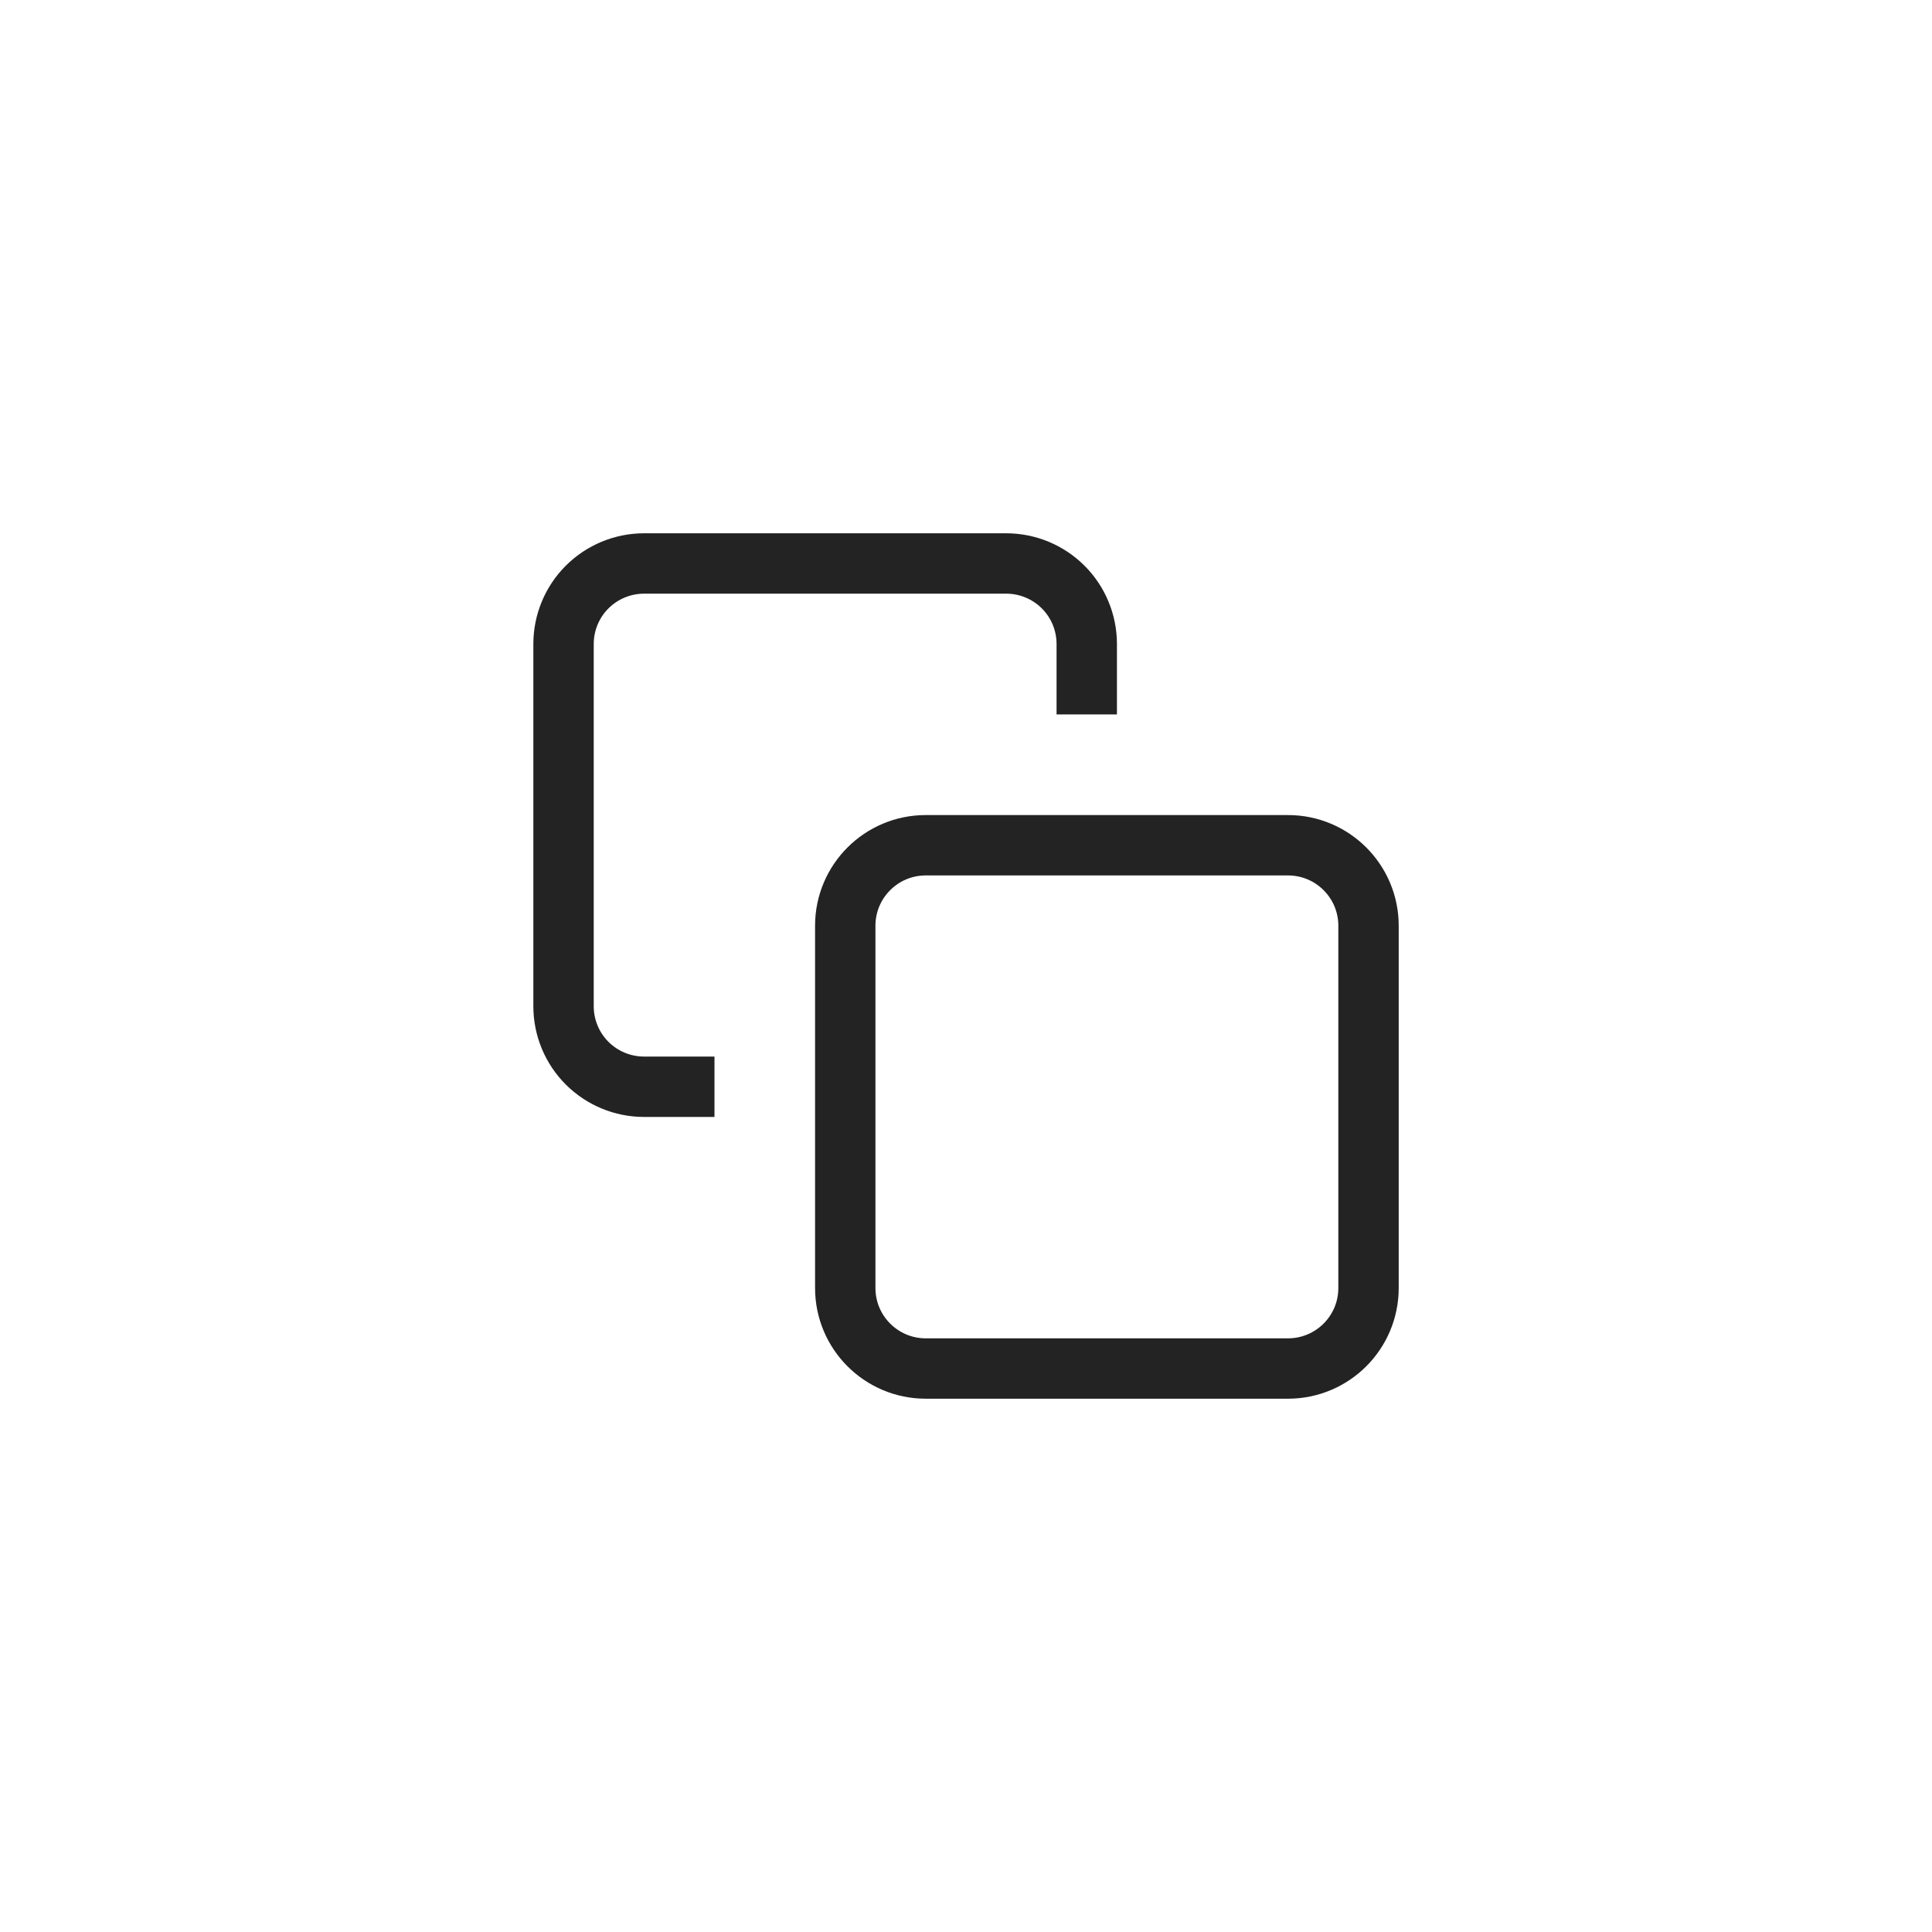 <svg width="32" height="32" viewBox="0 0 32 32" fill="none" xmlns="http://www.w3.org/2000/svg">
<g clip-path="url(#clip0_2396_12638)">
<path d="M21.333 14H15.333C14.597 14 14 14.597 14 15.333V21.333C14 22.07 14.597 22.667 15.333 22.667H21.333C22.07 22.667 22.667 22.07 22.667 21.333V15.333C22.667 14.597 22.07 14 21.333 14Z" stroke="#232323" stroke-linecap="square"/>
<path d="M11.334 18H10.667C10.313 18 9.974 17.859 9.724 17.609C9.474 17.359 9.334 17.02 9.334 16.667V10.667C9.334 10.313 9.474 9.974 9.724 9.724C9.974 9.474 10.313 9.333 10.667 9.333H16.667C17.02 9.333 17.36 9.474 17.61 9.724C17.86 9.974 18 10.313 18 10.667V11.333" stroke="#232323" stroke-miterlimit="16" stroke-linecap="square"/>
</g>
<defs>
<clipPath id="clip0_2396_12638">
<rect width="16" height="16" fill="white" transform="translate(8 8)"/>
</clipPath>
</defs>
</svg>
